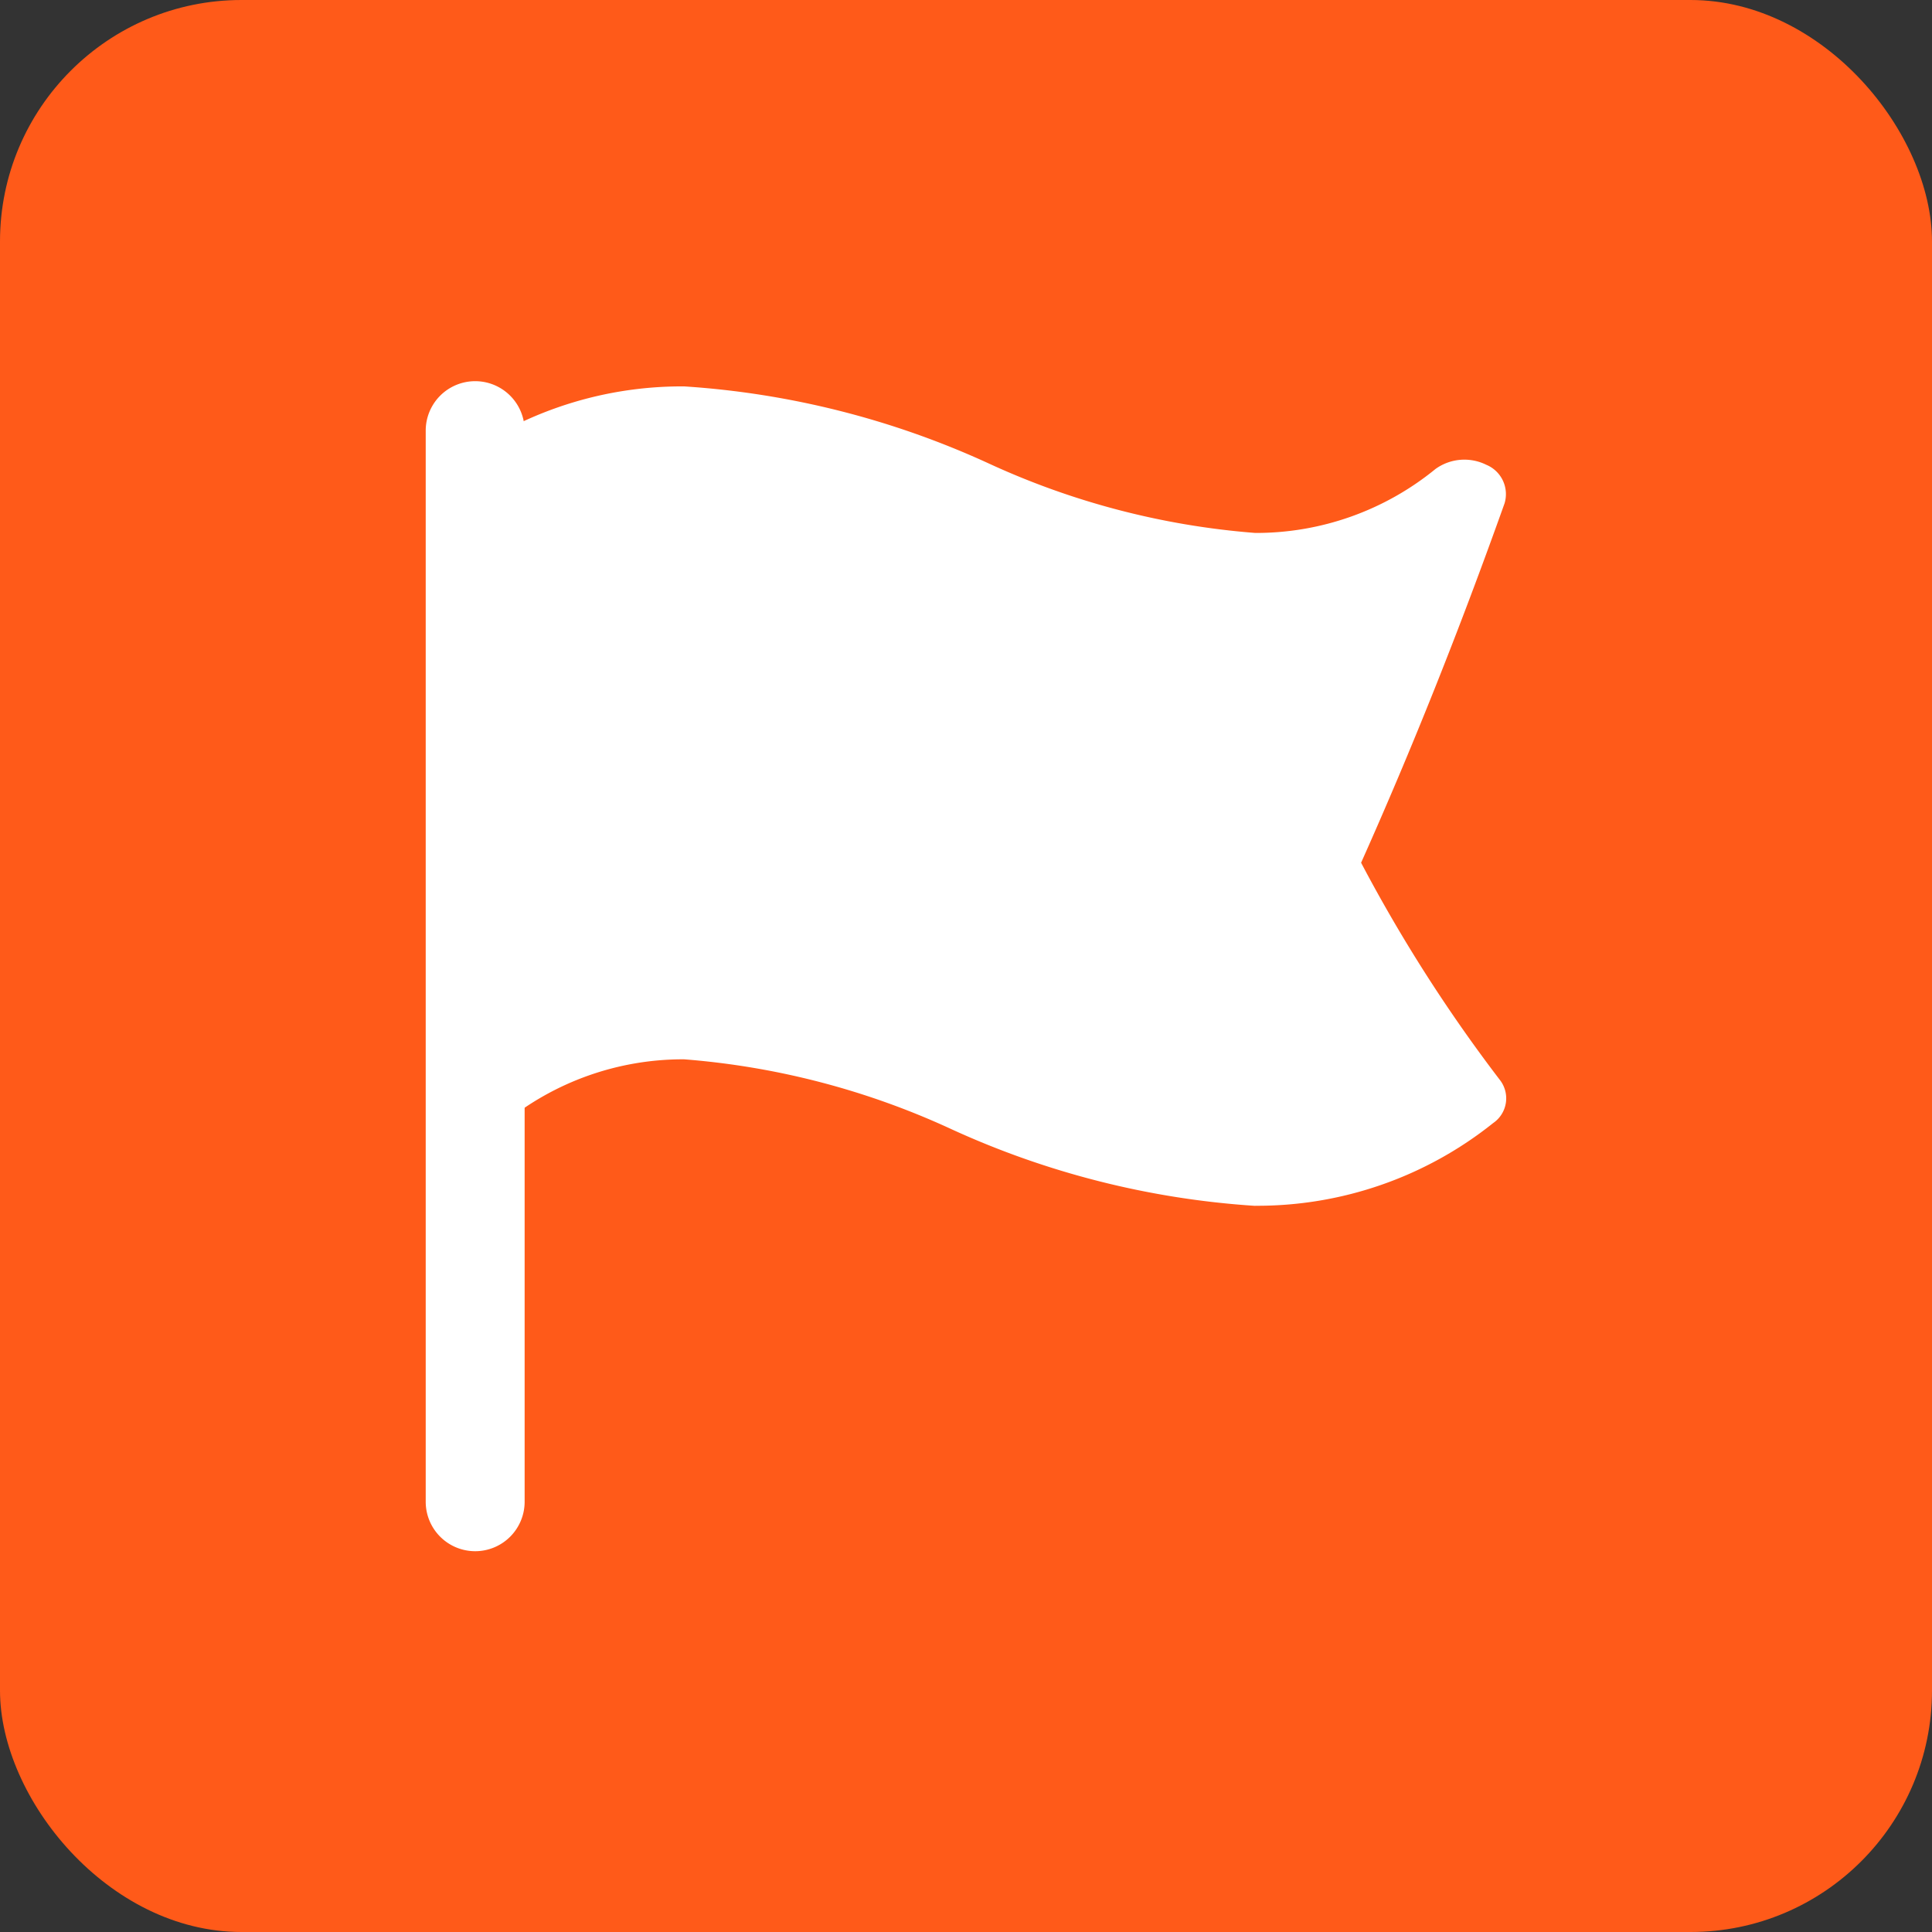 <svg xmlns="http://www.w3.org/2000/svg" width="20" height="20" viewBox="0 0 20 20">
  <rect x="0" y="0" width="20" height="20" fill="#333333" stroke="none"/>
  <g id="icon-OC" transform="translate(10 10)">
    <g id="グループ_645" data-name="グループ 645" transform="translate(-10 -10)">
      <rect id="長方形_158" data-name="長方形 158" width="20" height="20" rx="2.5" fill="#ff5a19"/>
      <g id="グループ_644" data-name="グループ 644" transform="translate(4.407 3.943)">
        <g id="グループ_642" data-name="グループ 642">
          <path id="パス_4561" data-name="パス 4561" d="M9.327,20a.512.512,0,0,1-.512-.512V8.4a.512.512,0,0,1,1.024,0V19.488A.512.512,0,0,1,9.327,20Z" transform="translate(-8.815 -7.885)" fill="#fff"/>
        </g>
        <g id="グループ_643" data-name="グループ 643" transform="translate(0.078 0.057)">
          <path id="パス_4562" data-name="パス 4562" d="M17.48,16.483a8.929,8.929,0,0,1-3.141-.792,8.084,8.084,0,0,0-2.771-.725,2.93,2.93,0,0,0-1.866.661.508.508,0,0,1-.469.068.361.361,0,0,1-.262-.326V9.113a.328.328,0,0,1,.136-.258A3.9,3.9,0,0,1,11.569,8a8.931,8.931,0,0,1,3.14.792,8.079,8.079,0,0,0,2.771.725,2.933,2.933,0,0,0,1.866-.662.511.511,0,0,1,.525-.044.329.329,0,0,1,.19.4c-.473,1.326-.96,2.545-1.485,3.72a15.915,15.915,0,0,0,1.434,2.245.31.31,0,0,1-.067.45,3.907,3.907,0,0,1-2.462.856Z" transform="translate(-8.971 -8)" fill="#fff"/>
        </g>
      </g>
    </g>
  </g>
</svg>
